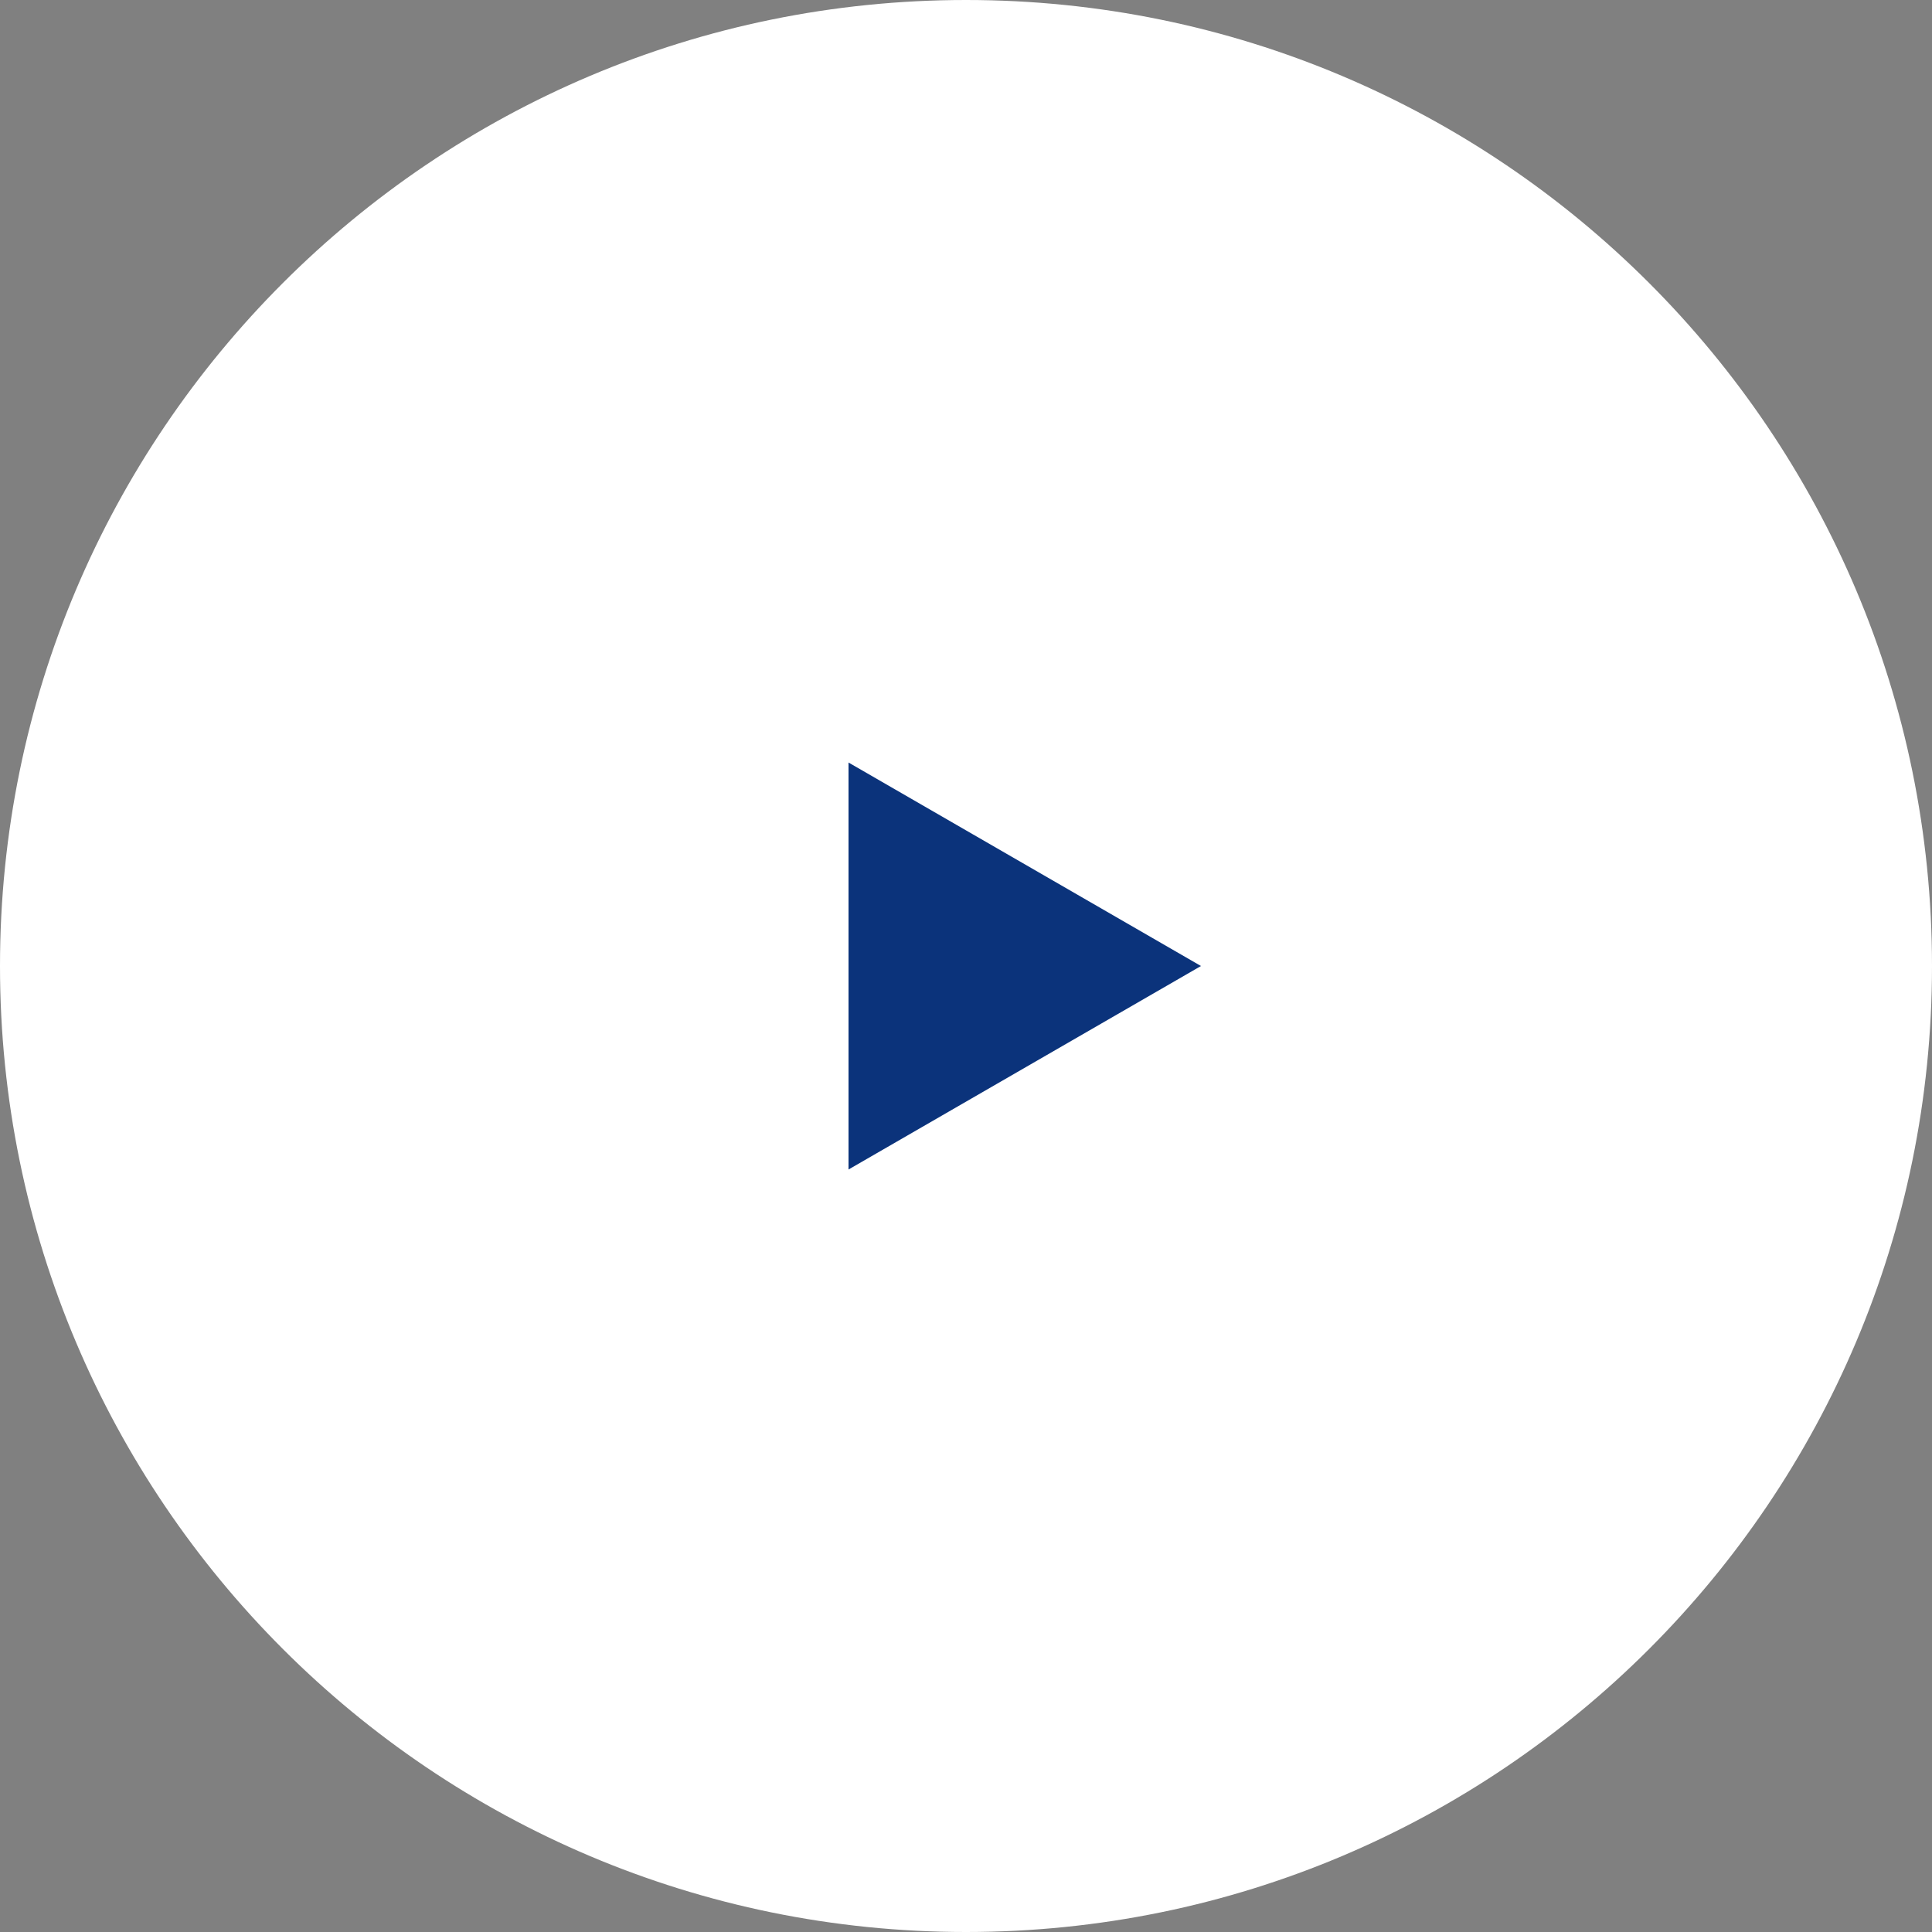 <?xml version="1.0" encoding="UTF-8"?> <svg xmlns="http://www.w3.org/2000/svg" width="346" height="346" viewBox="0 0 346 346" fill="none"><rect x="0" y="0" width="346" height="346" fill="#808080" stroke="none"/><g clip-path="url(#clip0_5462_2)"><path d="M173 346C268.545 346 346 268.545 346 173C346 77.455 268.545 0 173 0C77.455 0 0 77.455 0 173C0 268.545 77.455 346 173 346Z" fill="white"></path><path d="M215.081 173.002L151.959 209.445V136.559L215.081 173.002Z" fill="#0B337B"></path></g><defs><clipPath id="clip0_5462_2"><rect width="346" height="346" fill="white"></rect></clipPath></defs></svg> 